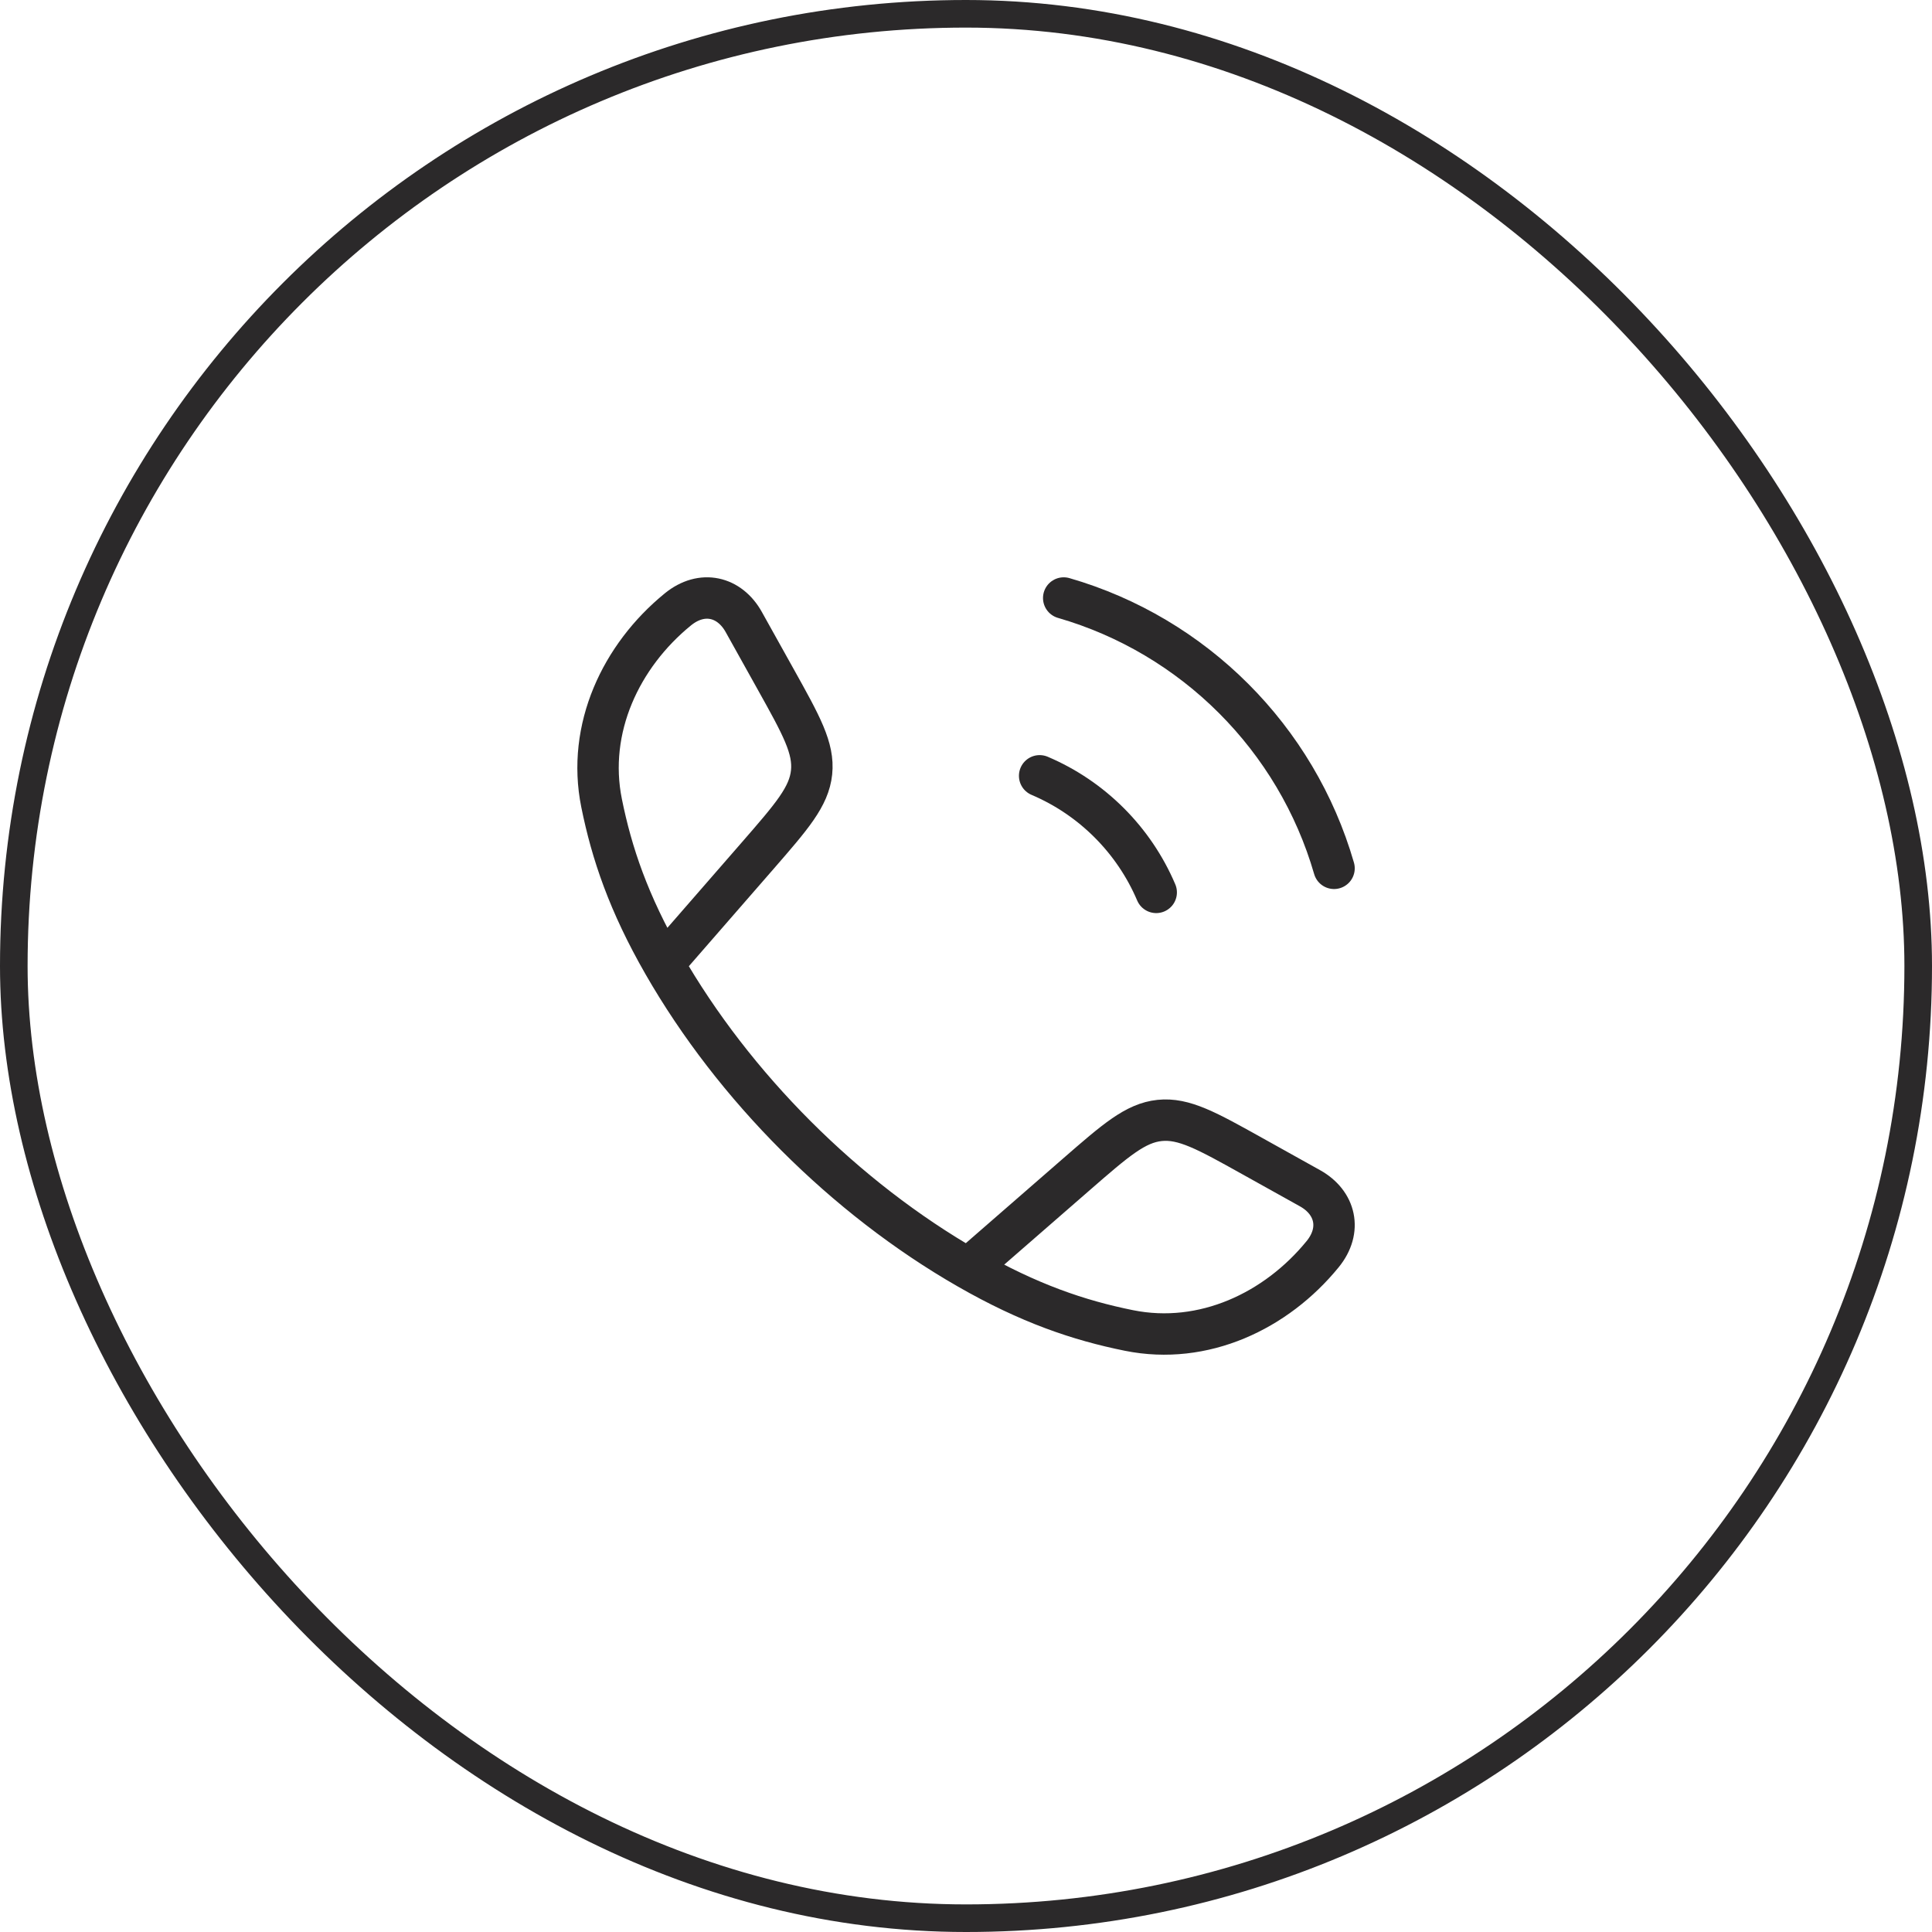 <svg width="70" height="70" viewBox="0 0 70 70" fill="none" xmlns="http://www.w3.org/2000/svg">
<rect x="0.5" y="0.5" width="69" height="69" rx="34.5" stroke="#2B292A"/>
<path d="M24.038 34.923C22.774 32.719 22.164 30.919 21.796 29.095C21.252 26.397 22.497 23.761 24.561 22.079C25.433 21.369 26.432 21.611 26.948 22.537L28.112 24.625C29.035 26.281 29.496 27.108 29.405 27.986C29.313 28.864 28.691 29.578 27.447 31.008L24.038 34.923ZM24.038 34.923C26.597 39.384 30.612 43.402 35.078 45.963M35.078 45.963C37.282 47.227 39.082 47.838 40.906 48.206C43.605 48.75 46.24 47.504 47.922 45.441C48.633 44.569 48.39 43.569 47.465 43.053L45.376 41.889C43.721 40.966 42.893 40.505 42.015 40.596C41.138 40.688 40.423 41.31 38.993 42.555L35.078 45.963Z" stroke="#2B292A" stroke-width="1.5" stroke-linejoin="round"/>
<path d="M37.668 28.109C39.566 28.915 41.086 30.436 41.892 32.333M38.54 21.667C43.256 23.028 46.973 26.745 48.335 31.461" stroke="#2B292A" stroke-width="1.5" stroke-linecap="round"/>
</svg>
